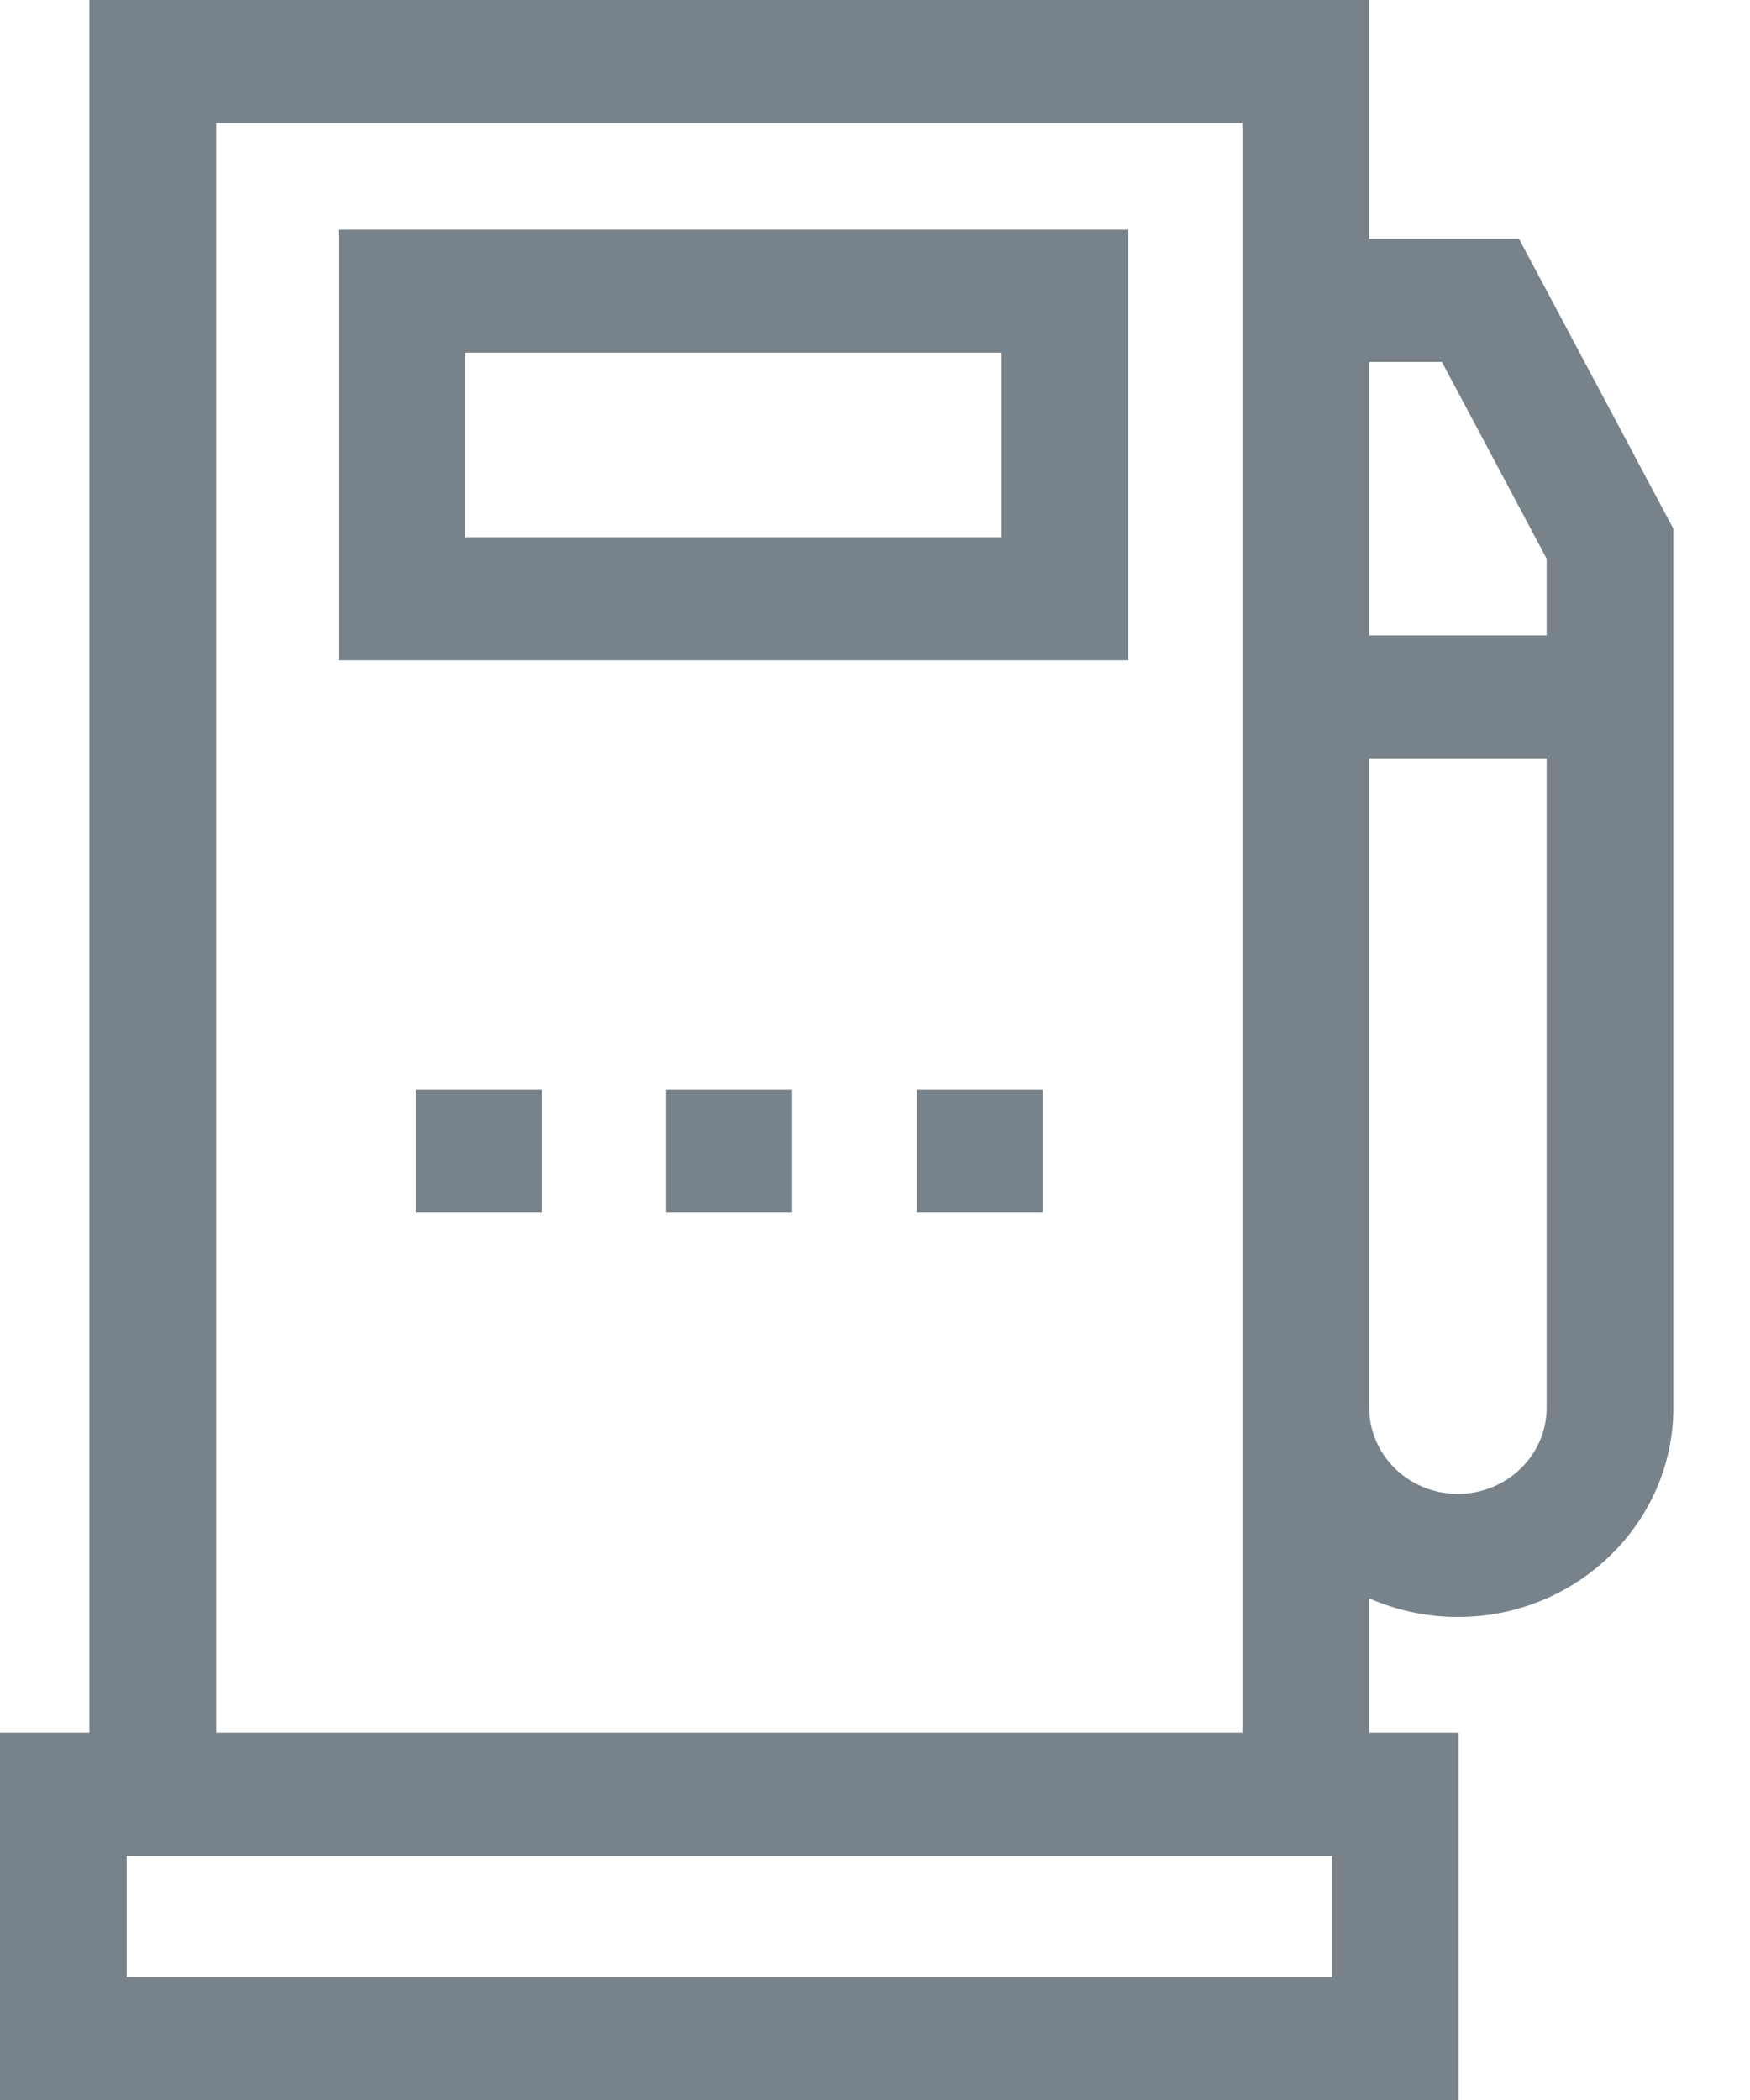 <svg width="15" height="18" viewBox="0 0 15 18" fill="none" xmlns="http://www.w3.org/2000/svg">
<path fill-rule="evenodd" clip-rule="evenodd" d="M11.736 2.047H13.02L14.343 4.532V12.066C14.343 13.055 13.514 13.86 12.496 13.86C12.225 13.86 11.968 13.802 11.736 13.7V14.852H12.502V18H0V14.852H0.766V0H11.736V2.047ZM13.257 4.789L12.359 3.102H11.736V5.446H13.257V4.789ZM1.086 16.945H11.416V15.907H1.086V16.945ZM1.853 1.055V14.852H10.649V12.066V10.063V1.055H1.853ZM11.736 12.066C11.736 12.474 12.077 12.805 12.496 12.805C12.915 12.805 13.257 12.474 13.257 12.066V6.5H11.736V10.063V12.066ZM2.902 5.66H9.672V1.969H2.902V5.66ZM3.988 3.023H8.586V4.605H3.988V3.023ZM4.644 9.343H3.564V10.392H4.644V9.343ZM5.71 9.343H6.79V10.392H5.71V9.343ZM8.938 9.343H7.858V10.392H8.938V9.343Z" fill="#77828A"/>
</svg>
